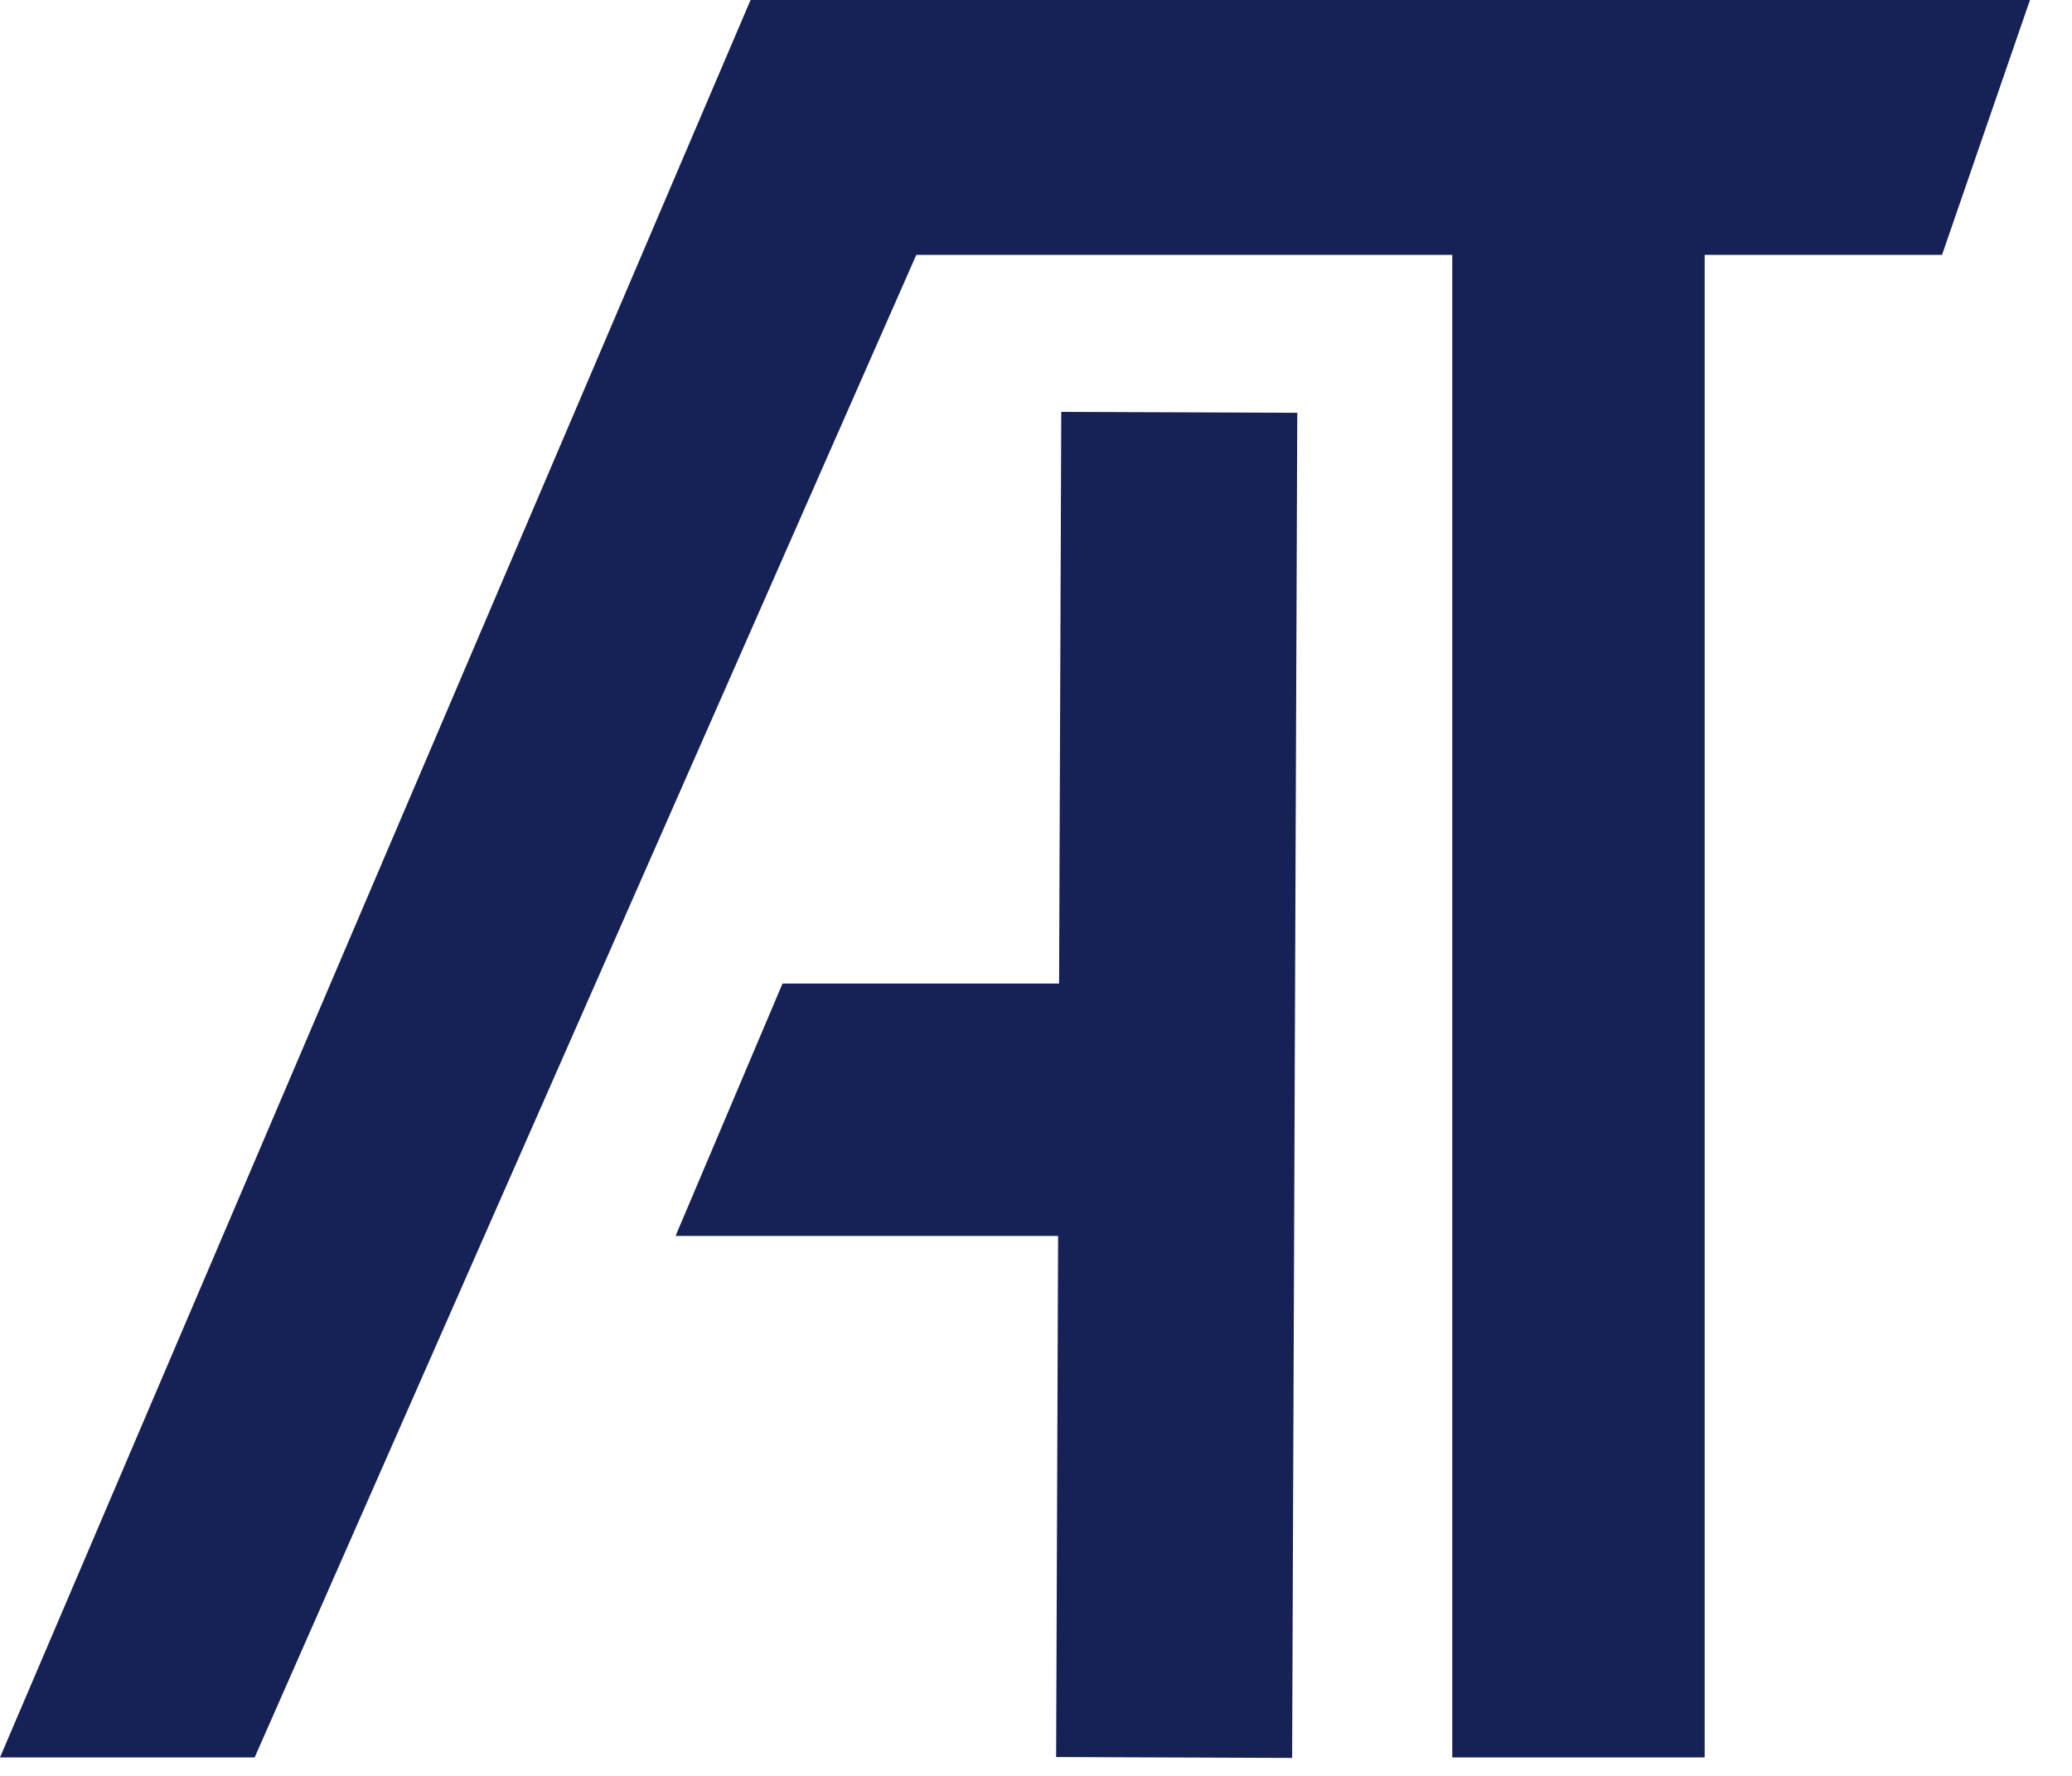 <?xml version="1.0" encoding="utf-8"?>
<svg xmlns="http://www.w3.org/2000/svg" fill="none" height="100%" overflow="visible" preserveAspectRatio="none" style="display: block;" viewBox="0 0 21 18" width="100%">
<g id="symbol">
<path d="M13.148 4.184L13.096 17.818L10.704 17.809L10.724 12.527H6.847L7.931 9.969H10.734L10.756 4.175L13.148 4.184Z" fill="#162156"/>
<path d="M19.683 2.583H17.277V17.813H14.719V2.583H9.287L2.581 17.813H0L7.607 0H20.574L19.683 2.583Z" fill="#162156"/>
</g>
</svg>